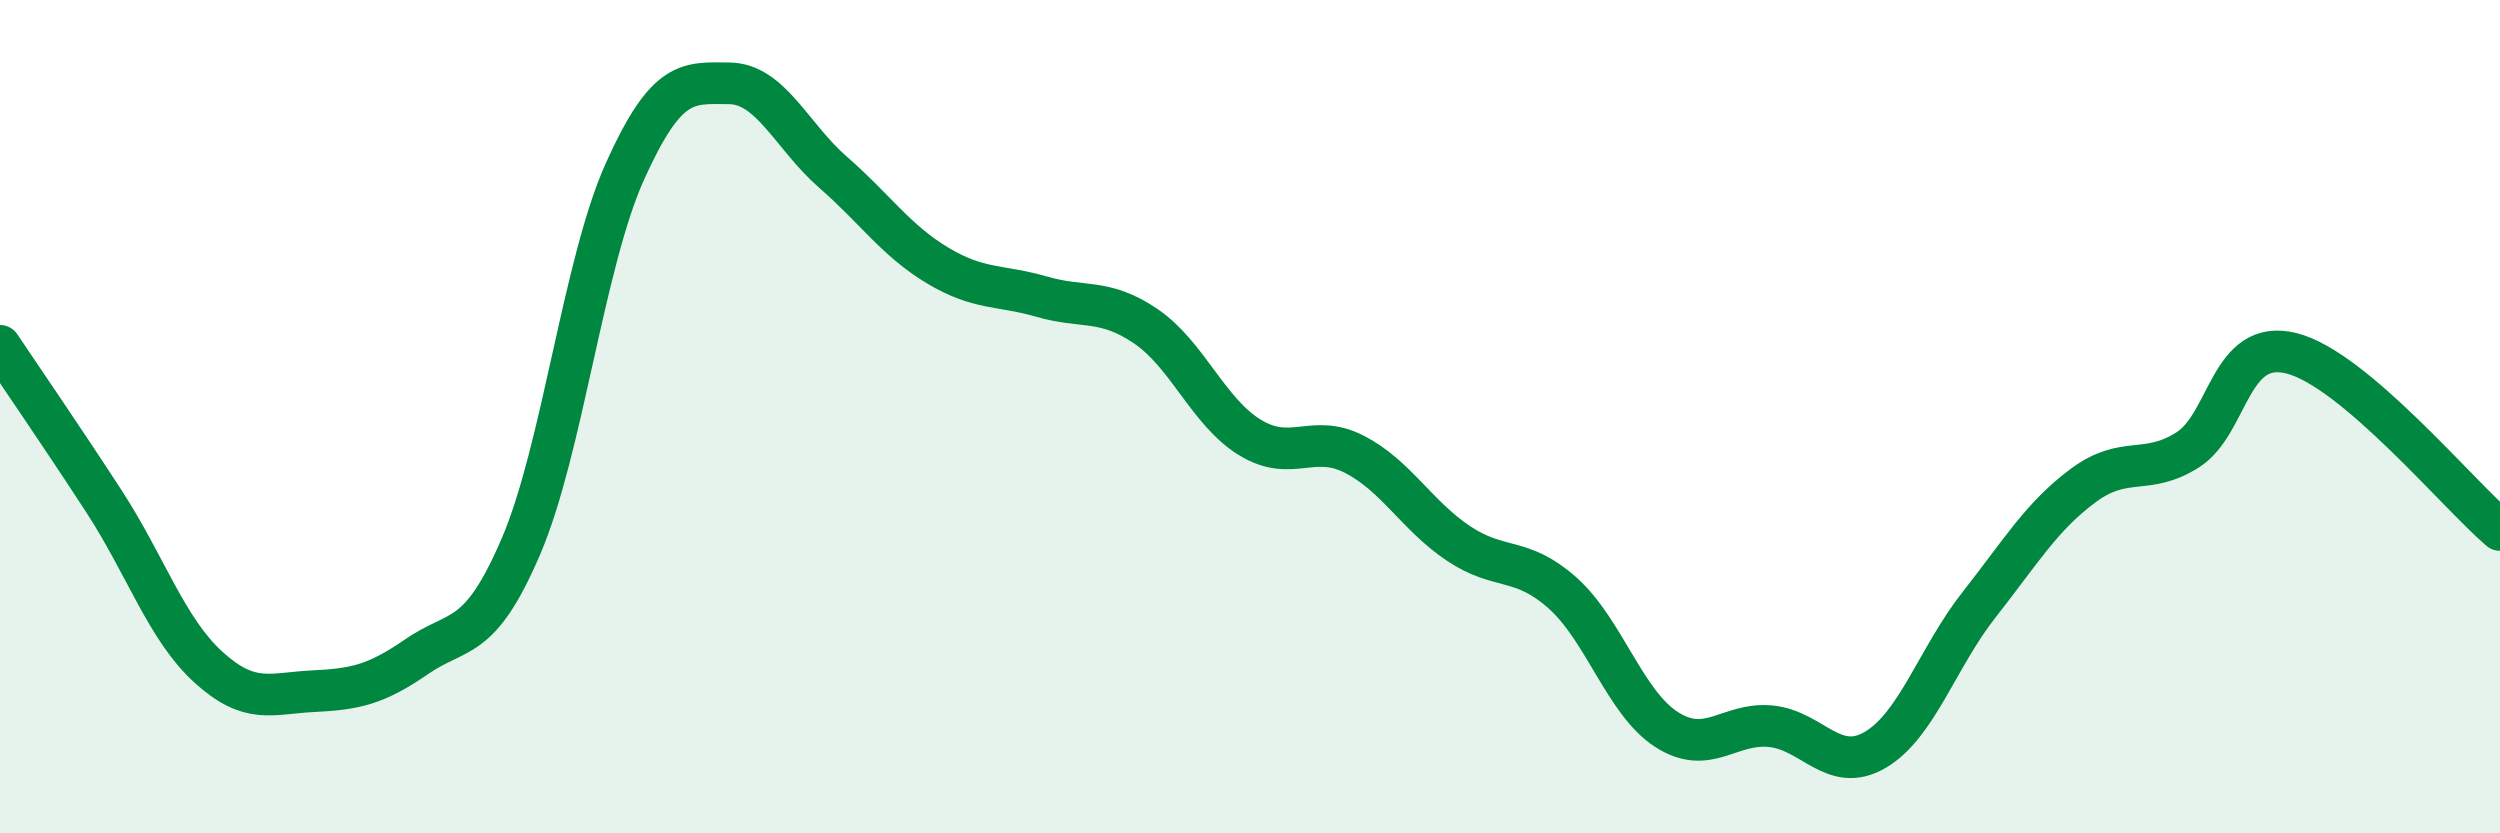 
    <svg width="60" height="20" viewBox="0 0 60 20" xmlns="http://www.w3.org/2000/svg">
      <path
        d="M 0,8.3 C 0.5,9.05 1.5,10.5 2.5,12.04 C 3.5,13.58 4,15.1 5,16.01 C 6,16.92 6.5,16.64 7.5,16.59 C 8.5,16.54 9,16.45 10,15.76 C 11,15.07 11.5,15.45 12.5,13.12 C 13.5,10.79 14,6.33 15,4.11 C 16,1.89 16.5,1.99 17.5,2 C 18.5,2.01 19,3.27 20,4.14 C 21,5.01 21.5,5.77 22.5,6.37 C 23.5,6.97 24,6.83 25,7.12 C 26,7.41 26.5,7.15 27.5,7.83 C 28.5,8.51 29,9.89 30,10.5 C 31,11.11 31.5,10.39 32.5,10.9 C 33.5,11.41 34,12.37 35,13.04 C 36,13.71 36.5,13.34 37.5,14.23 C 38.5,15.12 39,16.87 40,17.51 C 41,18.15 41.5,17.33 42.5,17.43 C 43.5,17.53 44,18.58 45,18 C 46,17.42 46.5,15.78 47.5,14.51 C 48.5,13.24 49,12.39 50,11.65 C 51,10.91 51.5,11.43 52.5,10.8 C 53.5,10.17 53.5,8.1 55,8.48 C 56.5,8.86 59,11.87 60,12.72L60 20L0 20Z"
        fill="#008740"
        opacity="0.1"
        stroke-linecap="round"
        stroke-linejoin="round"
      />
      <path
        d="M 0,8.3 C 0.5,9.05 1.5,10.5 2.5,12.04 C 3.5,13.58 4,15.1 5,16.01 C 6,16.92 6.5,16.64 7.5,16.59 C 8.5,16.54 9,16.45 10,15.76 C 11,15.07 11.5,15.45 12.5,13.12 C 13.5,10.79 14,6.33 15,4.11 C 16,1.89 16.5,1.99 17.5,2 C 18.5,2.01 19,3.27 20,4.14 C 21,5.01 21.5,5.77 22.5,6.37 C 23.5,6.97 24,6.83 25,7.12 C 26,7.41 26.5,7.15 27.5,7.83 C 28.5,8.51 29,9.89 30,10.5 C 31,11.11 31.5,10.39 32.5,10.9 C 33.5,11.41 34,12.37 35,13.04 C 36,13.71 36.5,13.34 37.5,14.23 C 38.5,15.12 39,16.87 40,17.51 C 41,18.15 41.5,17.33 42.5,17.43 C 43.5,17.53 44,18.58 45,18 C 46,17.42 46.5,15.78 47.5,14.51 C 48.5,13.24 49,12.39 50,11.65 C 51,10.91 51.5,11.43 52.5,10.8 C 53.5,10.17 53.5,8.1 55,8.48 C 56.5,8.86 59,11.87 60,12.72"
        stroke="#008740"
        stroke-width="1"
        fill="none"
        stroke-linecap="round"
        stroke-linejoin="round"
      />
    </svg>
  